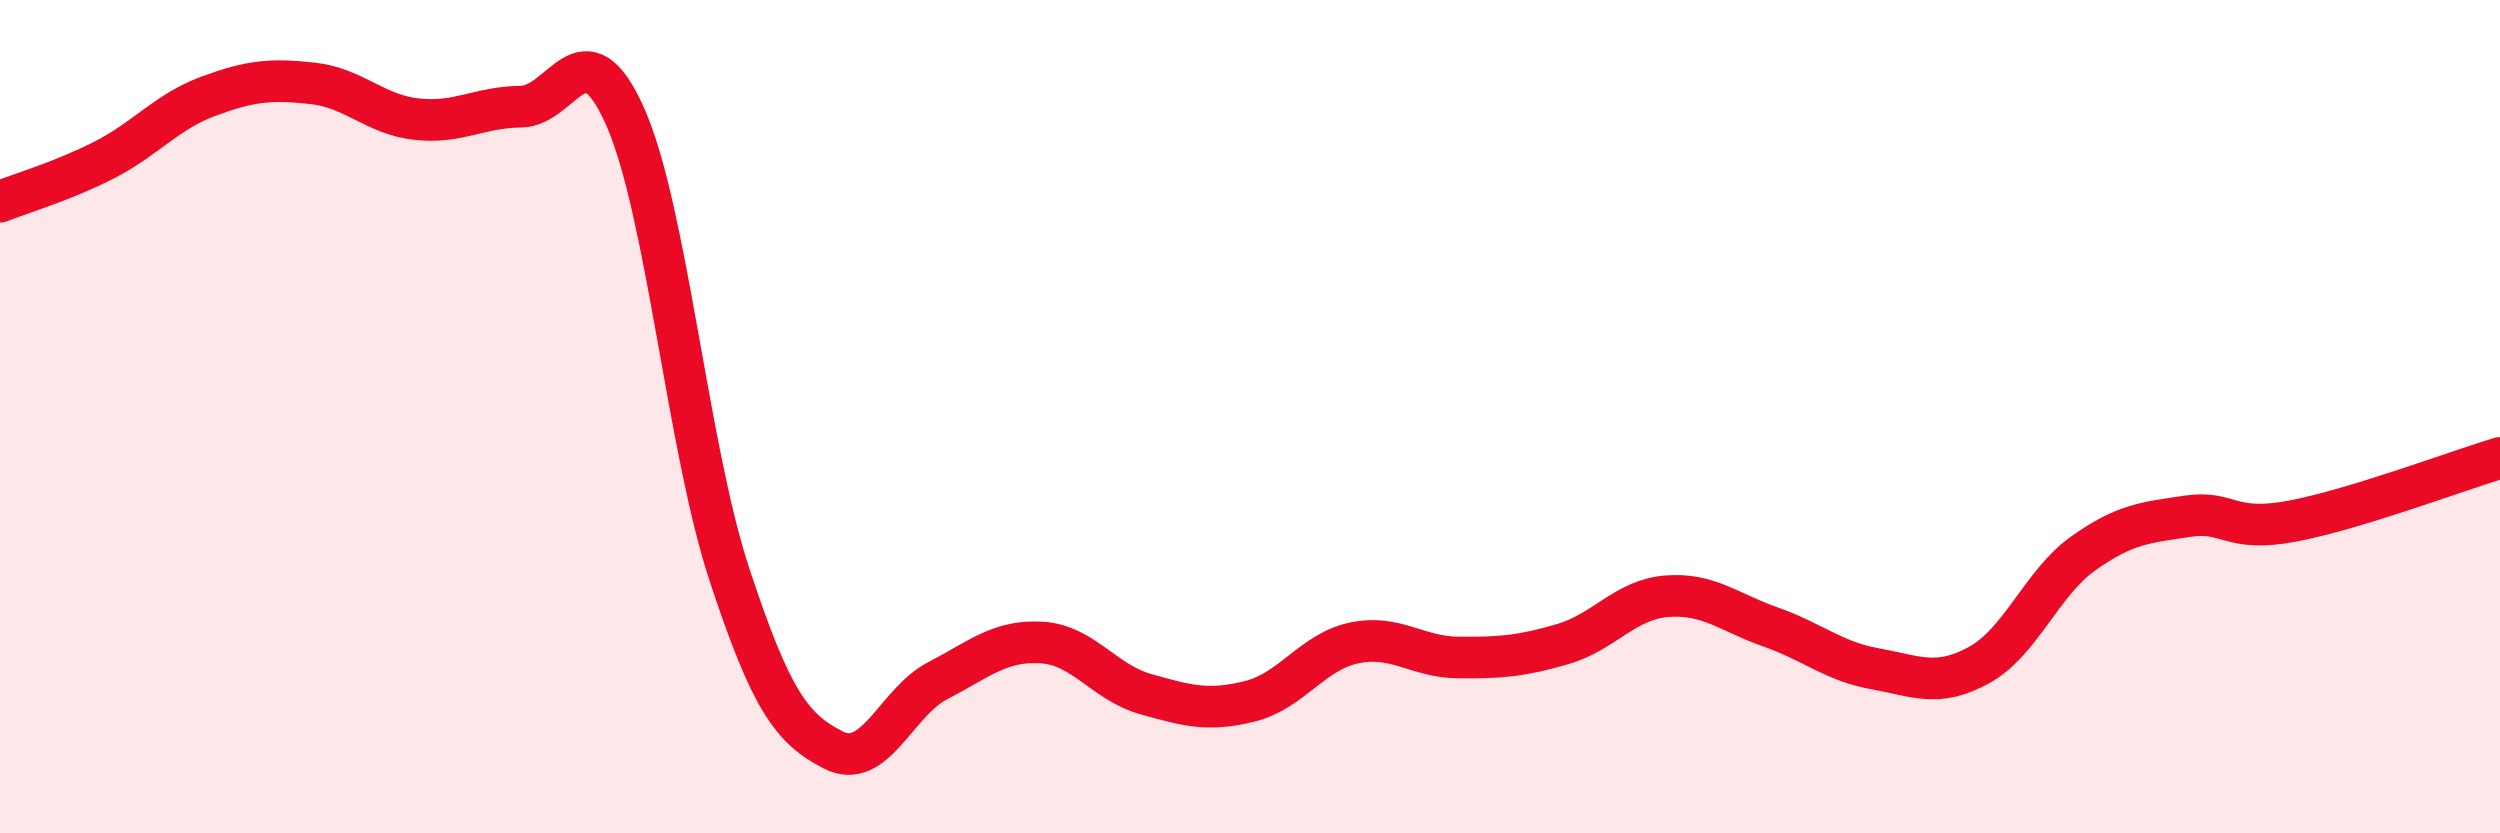 
    <svg width="60" height="20" viewBox="0 0 60 20" xmlns="http://www.w3.org/2000/svg">
      <path
        d="M 0,4.84 C 0.5,4.64 1.5,4.35 2.5,3.84 C 3.5,3.33 4,2.68 5,2.31 C 6,1.94 6.5,1.89 7.5,2 C 8.5,2.11 9,2.75 10,2.86 C 11,2.97 11.5,2.57 12.5,2.56 C 13.5,2.55 14,0.55 15,2.79 C 16,5.03 16.5,10.73 17.5,13.77 C 18.5,16.81 19,17.49 20,18 C 21,18.51 21.5,16.86 22.5,16.34 C 23.5,15.82 24,15.36 25,15.42 C 26,15.48 26.5,16.38 27.5,16.66 C 28.5,16.94 29,17.08 30,16.83 C 31,16.58 31.5,15.64 32.5,15.43 C 33.5,15.22 34,15.77 35,15.78 C 36,15.79 36.5,15.75 37.5,15.46 C 38.5,15.17 39,14.39 40,14.31 C 41,14.23 41.5,14.7 42.5,15.05 C 43.5,15.4 44,15.87 45,16.05 C 46,16.23 46.5,16.51 47.5,15.96 C 48.5,15.41 49,13.99 50,13.28 C 51,12.57 51.5,12.54 52.5,12.39 C 53.5,12.24 53.5,12.79 55,12.51 C 56.5,12.23 59,11.29 60,10.99L60 20L0 20Z"
        fill="#EB0A25"
        opacity="0.1"
        stroke-linecap="round"
        stroke-linejoin="round"
      />
      <path
        d="M 0,4.84 C 0.5,4.64 1.5,4.35 2.5,3.84 C 3.5,3.33 4,2.68 5,2.31 C 6,1.94 6.5,1.89 7.5,2 C 8.5,2.11 9,2.75 10,2.86 C 11,2.97 11.5,2.57 12.5,2.56 C 13.5,2.55 14,0.55 15,2.79 C 16,5.03 16.5,10.73 17.5,13.77 C 18.5,16.81 19,17.49 20,18 C 21,18.51 21.5,16.86 22.5,16.34 C 23.5,15.82 24,15.36 25,15.42 C 26,15.48 26.5,16.38 27.5,16.66 C 28.5,16.94 29,17.08 30,16.83 C 31,16.58 31.5,15.64 32.5,15.43 C 33.5,15.22 34,15.77 35,15.78 C 36,15.79 36.5,15.75 37.5,15.46 C 38.5,15.17 39,14.39 40,14.31 C 41,14.23 41.5,14.7 42.5,15.05 C 43.5,15.4 44,15.87 45,16.05 C 46,16.23 46.5,16.51 47.5,15.96 C 48.5,15.41 49,13.99 50,13.28 C 51,12.57 51.5,12.54 52.5,12.39 C 53.5,12.24 53.5,12.79 55,12.51 C 56.5,12.23 59,11.29 60,10.99"
        stroke="#EB0A25"
        stroke-width="1"
        fill="none"
        stroke-linecap="round"
        stroke-linejoin="round"
      />
    </svg>
  